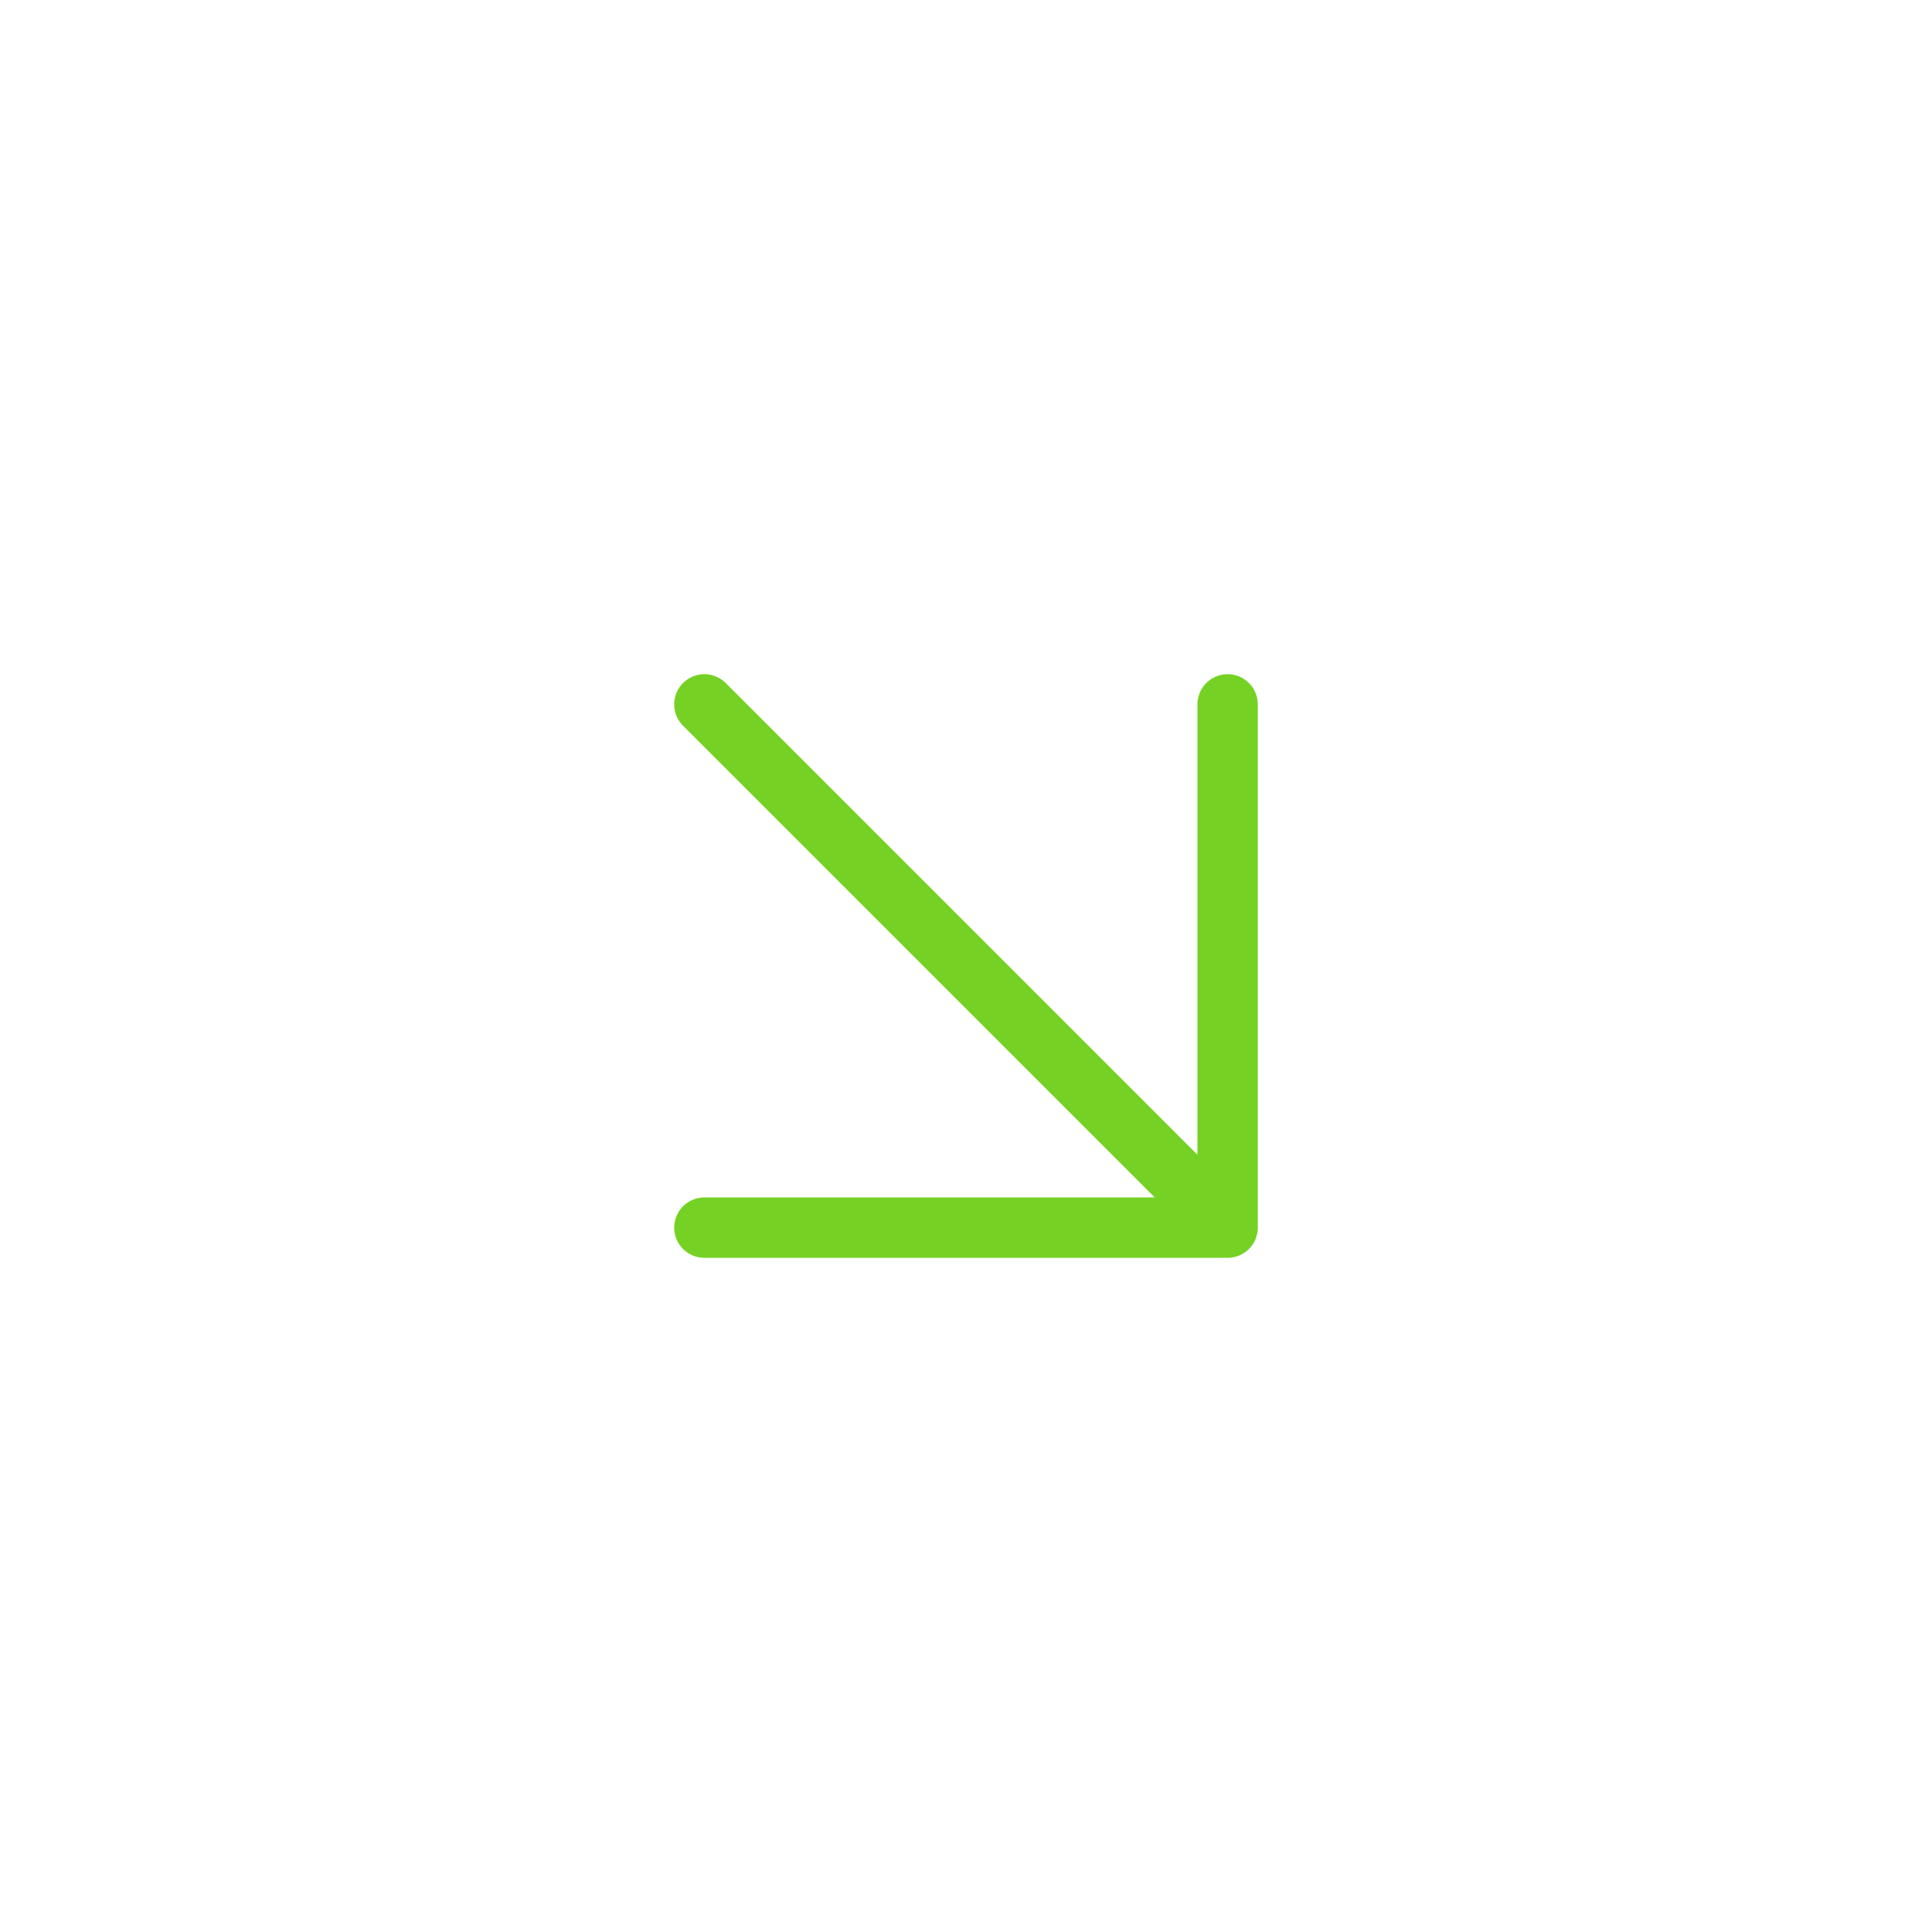 <svg width="48" height="48" viewBox="0 0 48 48" fill="none" xmlns="http://www.w3.org/2000/svg">
<path d="M17.5 17.5L30.5 30.5M30.5 30.5L30.5 17.5M30.5 30.5L17.5 30.5" stroke="#75D224" stroke-width="1.5" stroke-linecap="round" stroke-linejoin="round"/>
</svg>
